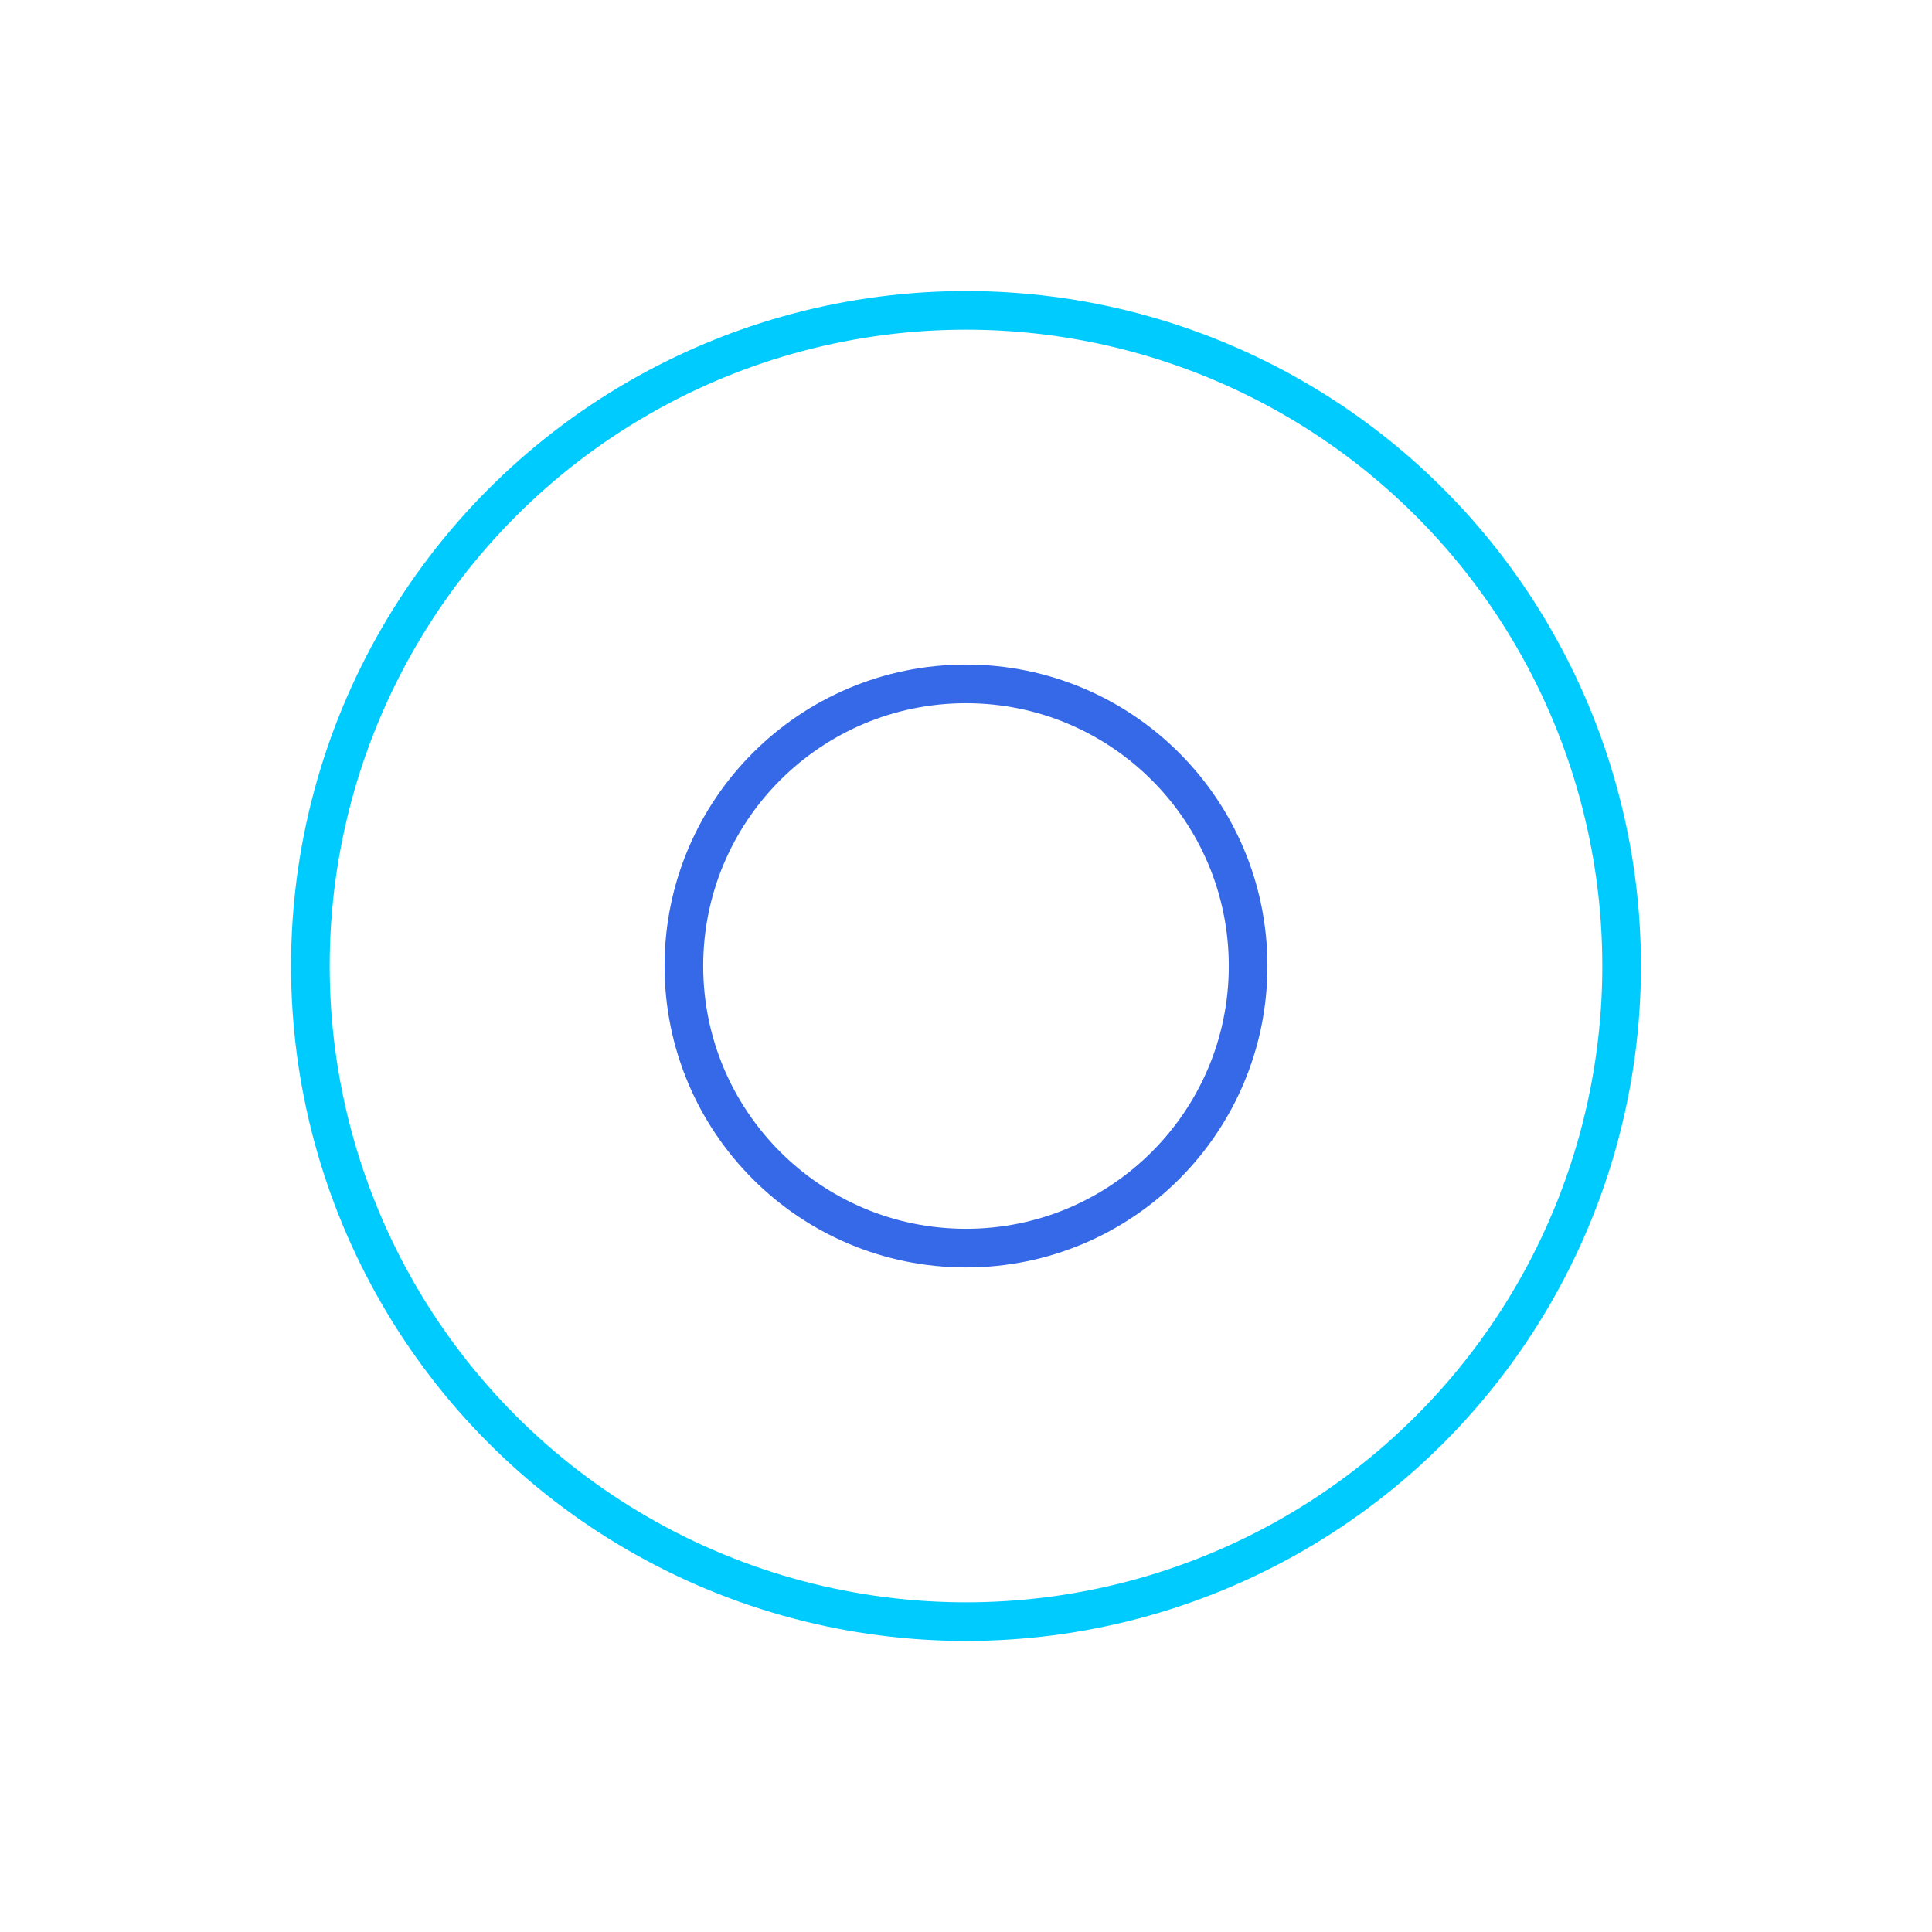 <svg width="200px"  height="200px"  xmlns="http://www.w3.org/2000/svg" viewBox="0 0 100 100" preserveAspectRatio="xMidYMid" class="lds-ripple" style="background: none;"><circle cx="50" cy="50" r="14.602" fill="none" ng-attr-stroke="{{config.c1}}" ng-attr-stroke-width="{{config.width}}" stroke="#3569e8" stroke-width="2"><animate attributeName="r" calcMode="spline" values="0;40" keyTimes="0;1" dur="4" keySplines="0 0.2 0.8 1" begin="-2s" repeatCount="indefinite"></animate><animate attributeName="opacity" calcMode="spline" values="1;0" keyTimes="0;1" dur="4" keySplines="0.2 0 0.8 1" begin="-2s" repeatCount="indefinite"></animate></circle><circle cx="50" cy="50" r="33.935" fill="none" ng-attr-stroke="{{config.c2}}" ng-attr-stroke-width="{{config.width}}" stroke="#00cbff" stroke-width="2"><animate attributeName="r" calcMode="spline" values="0;40" keyTimes="0;1" dur="4" keySplines="0 0.2 0.8 1" begin="0s" repeatCount="indefinite"></animate><animate attributeName="opacity" calcMode="spline" values="1;0" keyTimes="0;1" dur="4" keySplines="0.2 0 0.8 1" begin="0s" repeatCount="indefinite"></animate></circle></svg>